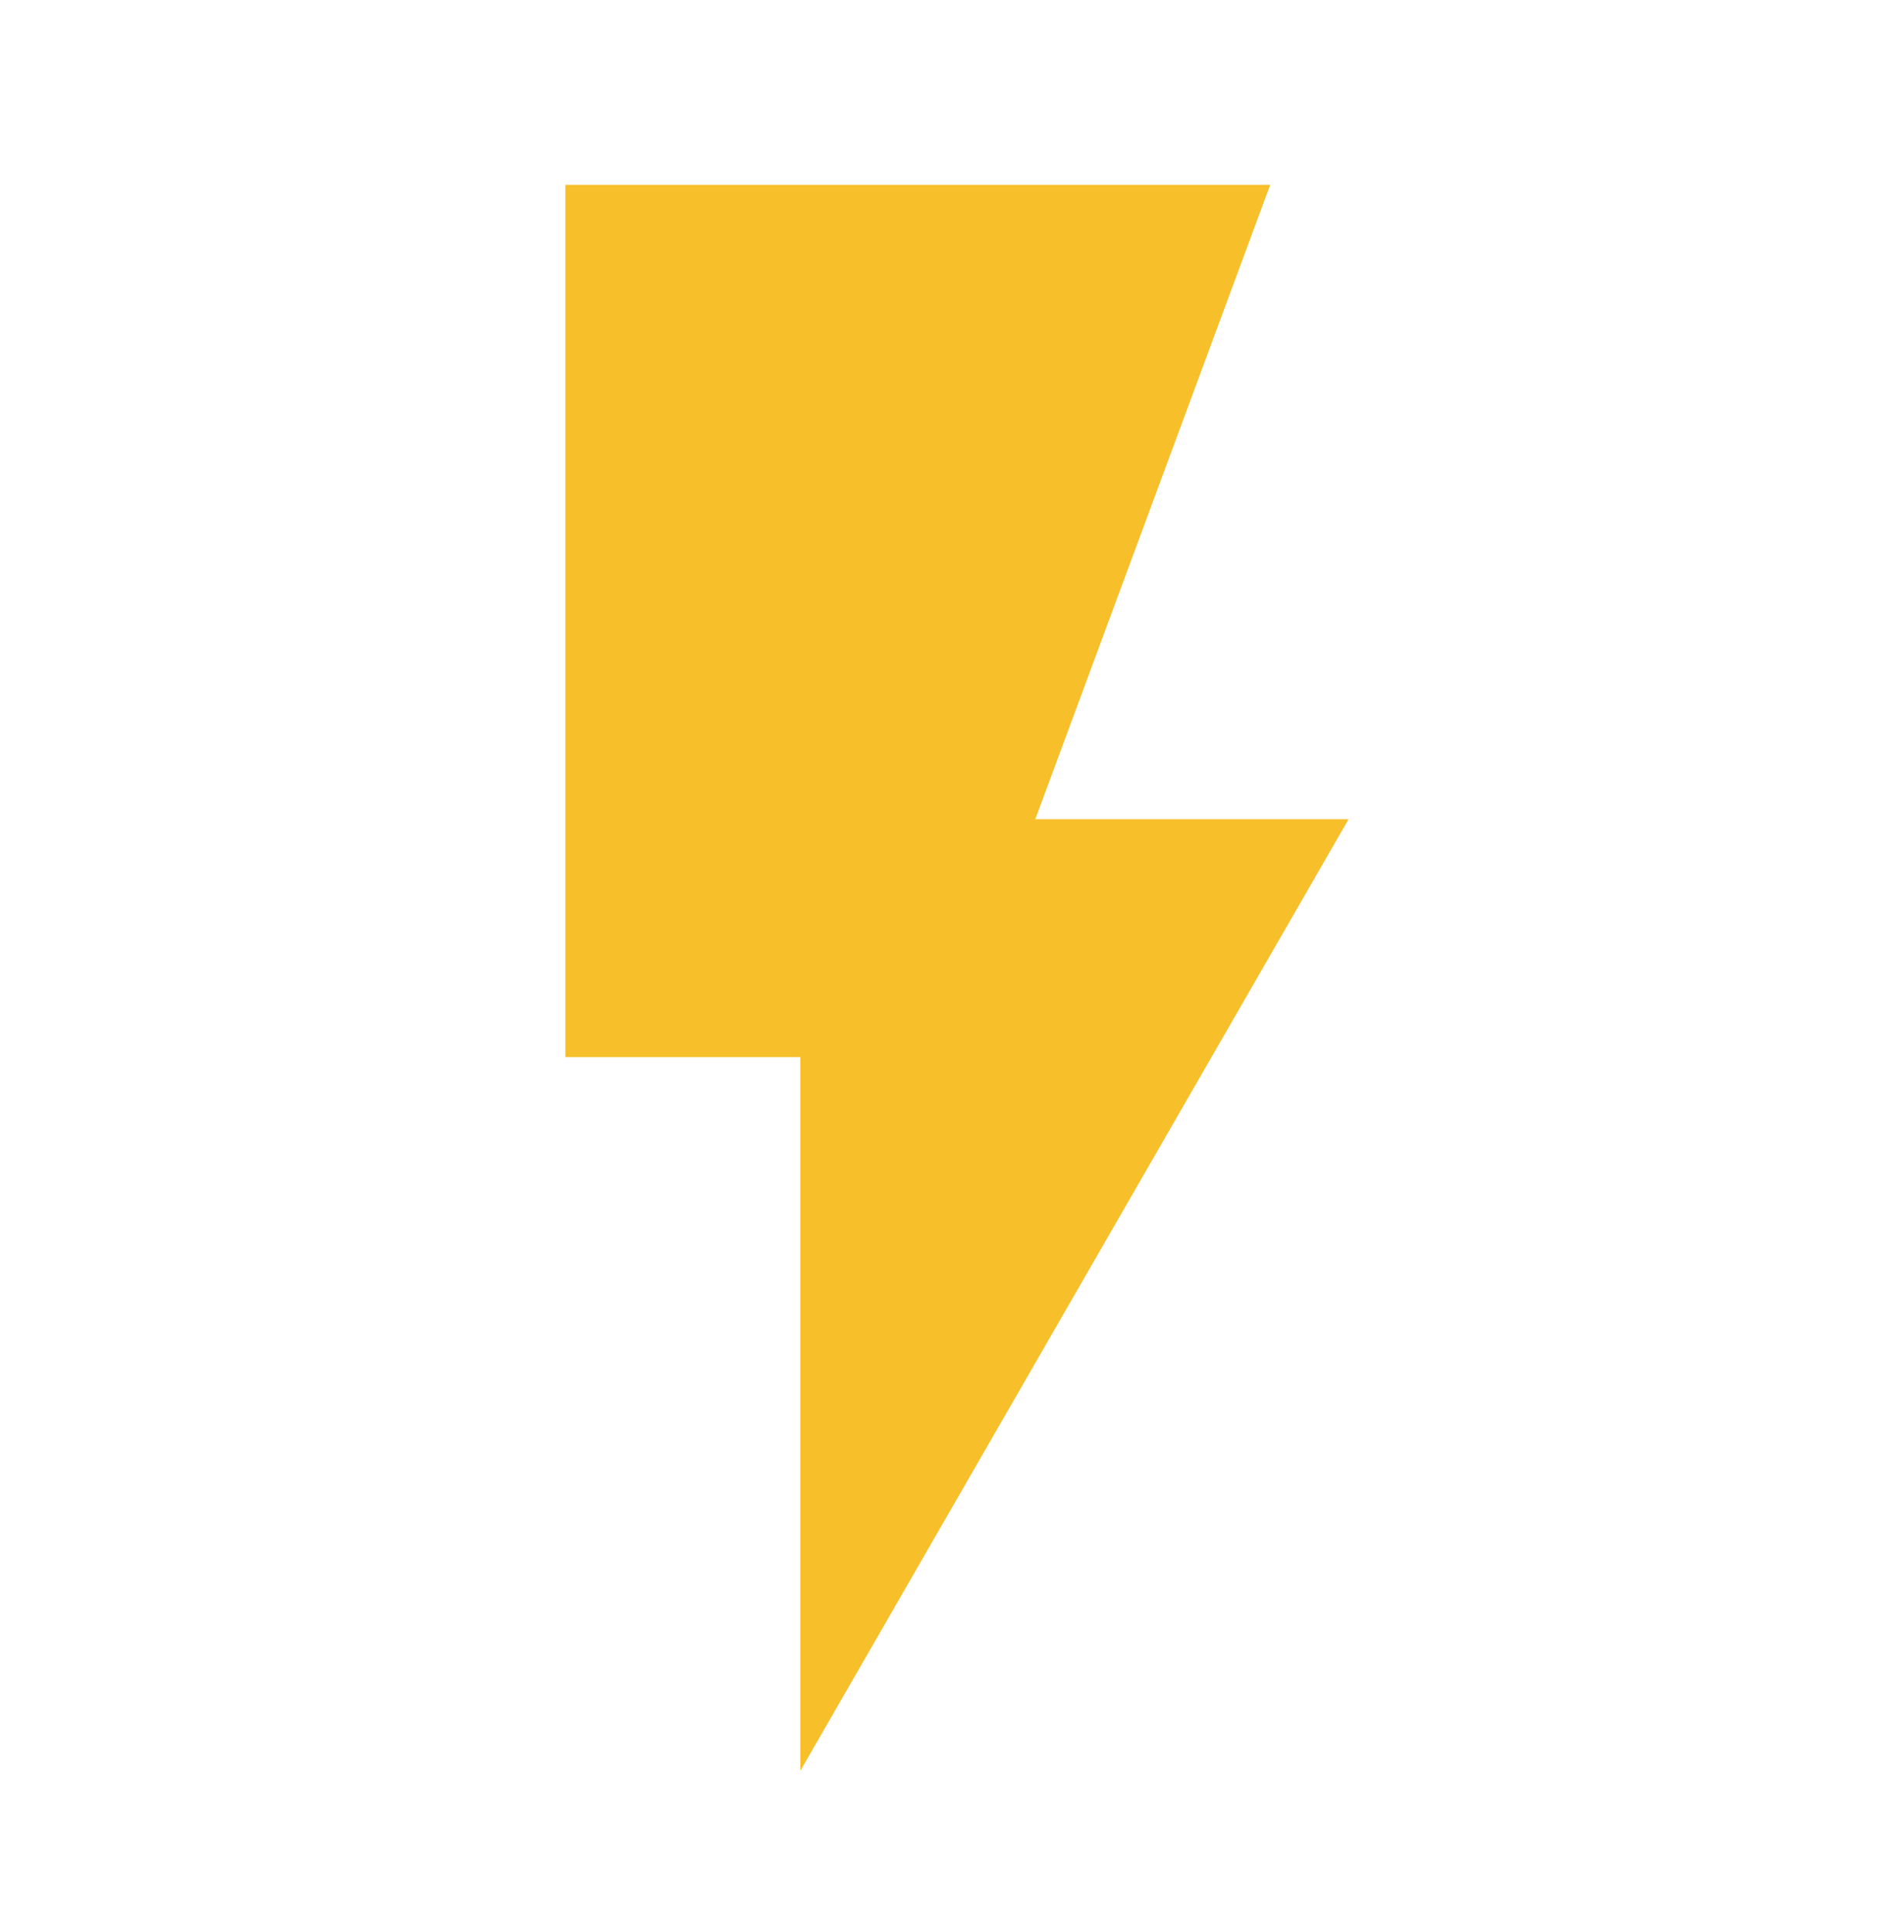 <svg width="69" height="70" viewBox="0 0 69 70" fill="none" xmlns="http://www.w3.org/2000/svg">
<path d="M20.489 6.696V38.298H29.003V64.155L48.871 29.68H37.518L46.032 6.696H20.489Z" fill="#F7BF2A"/>
</svg>
